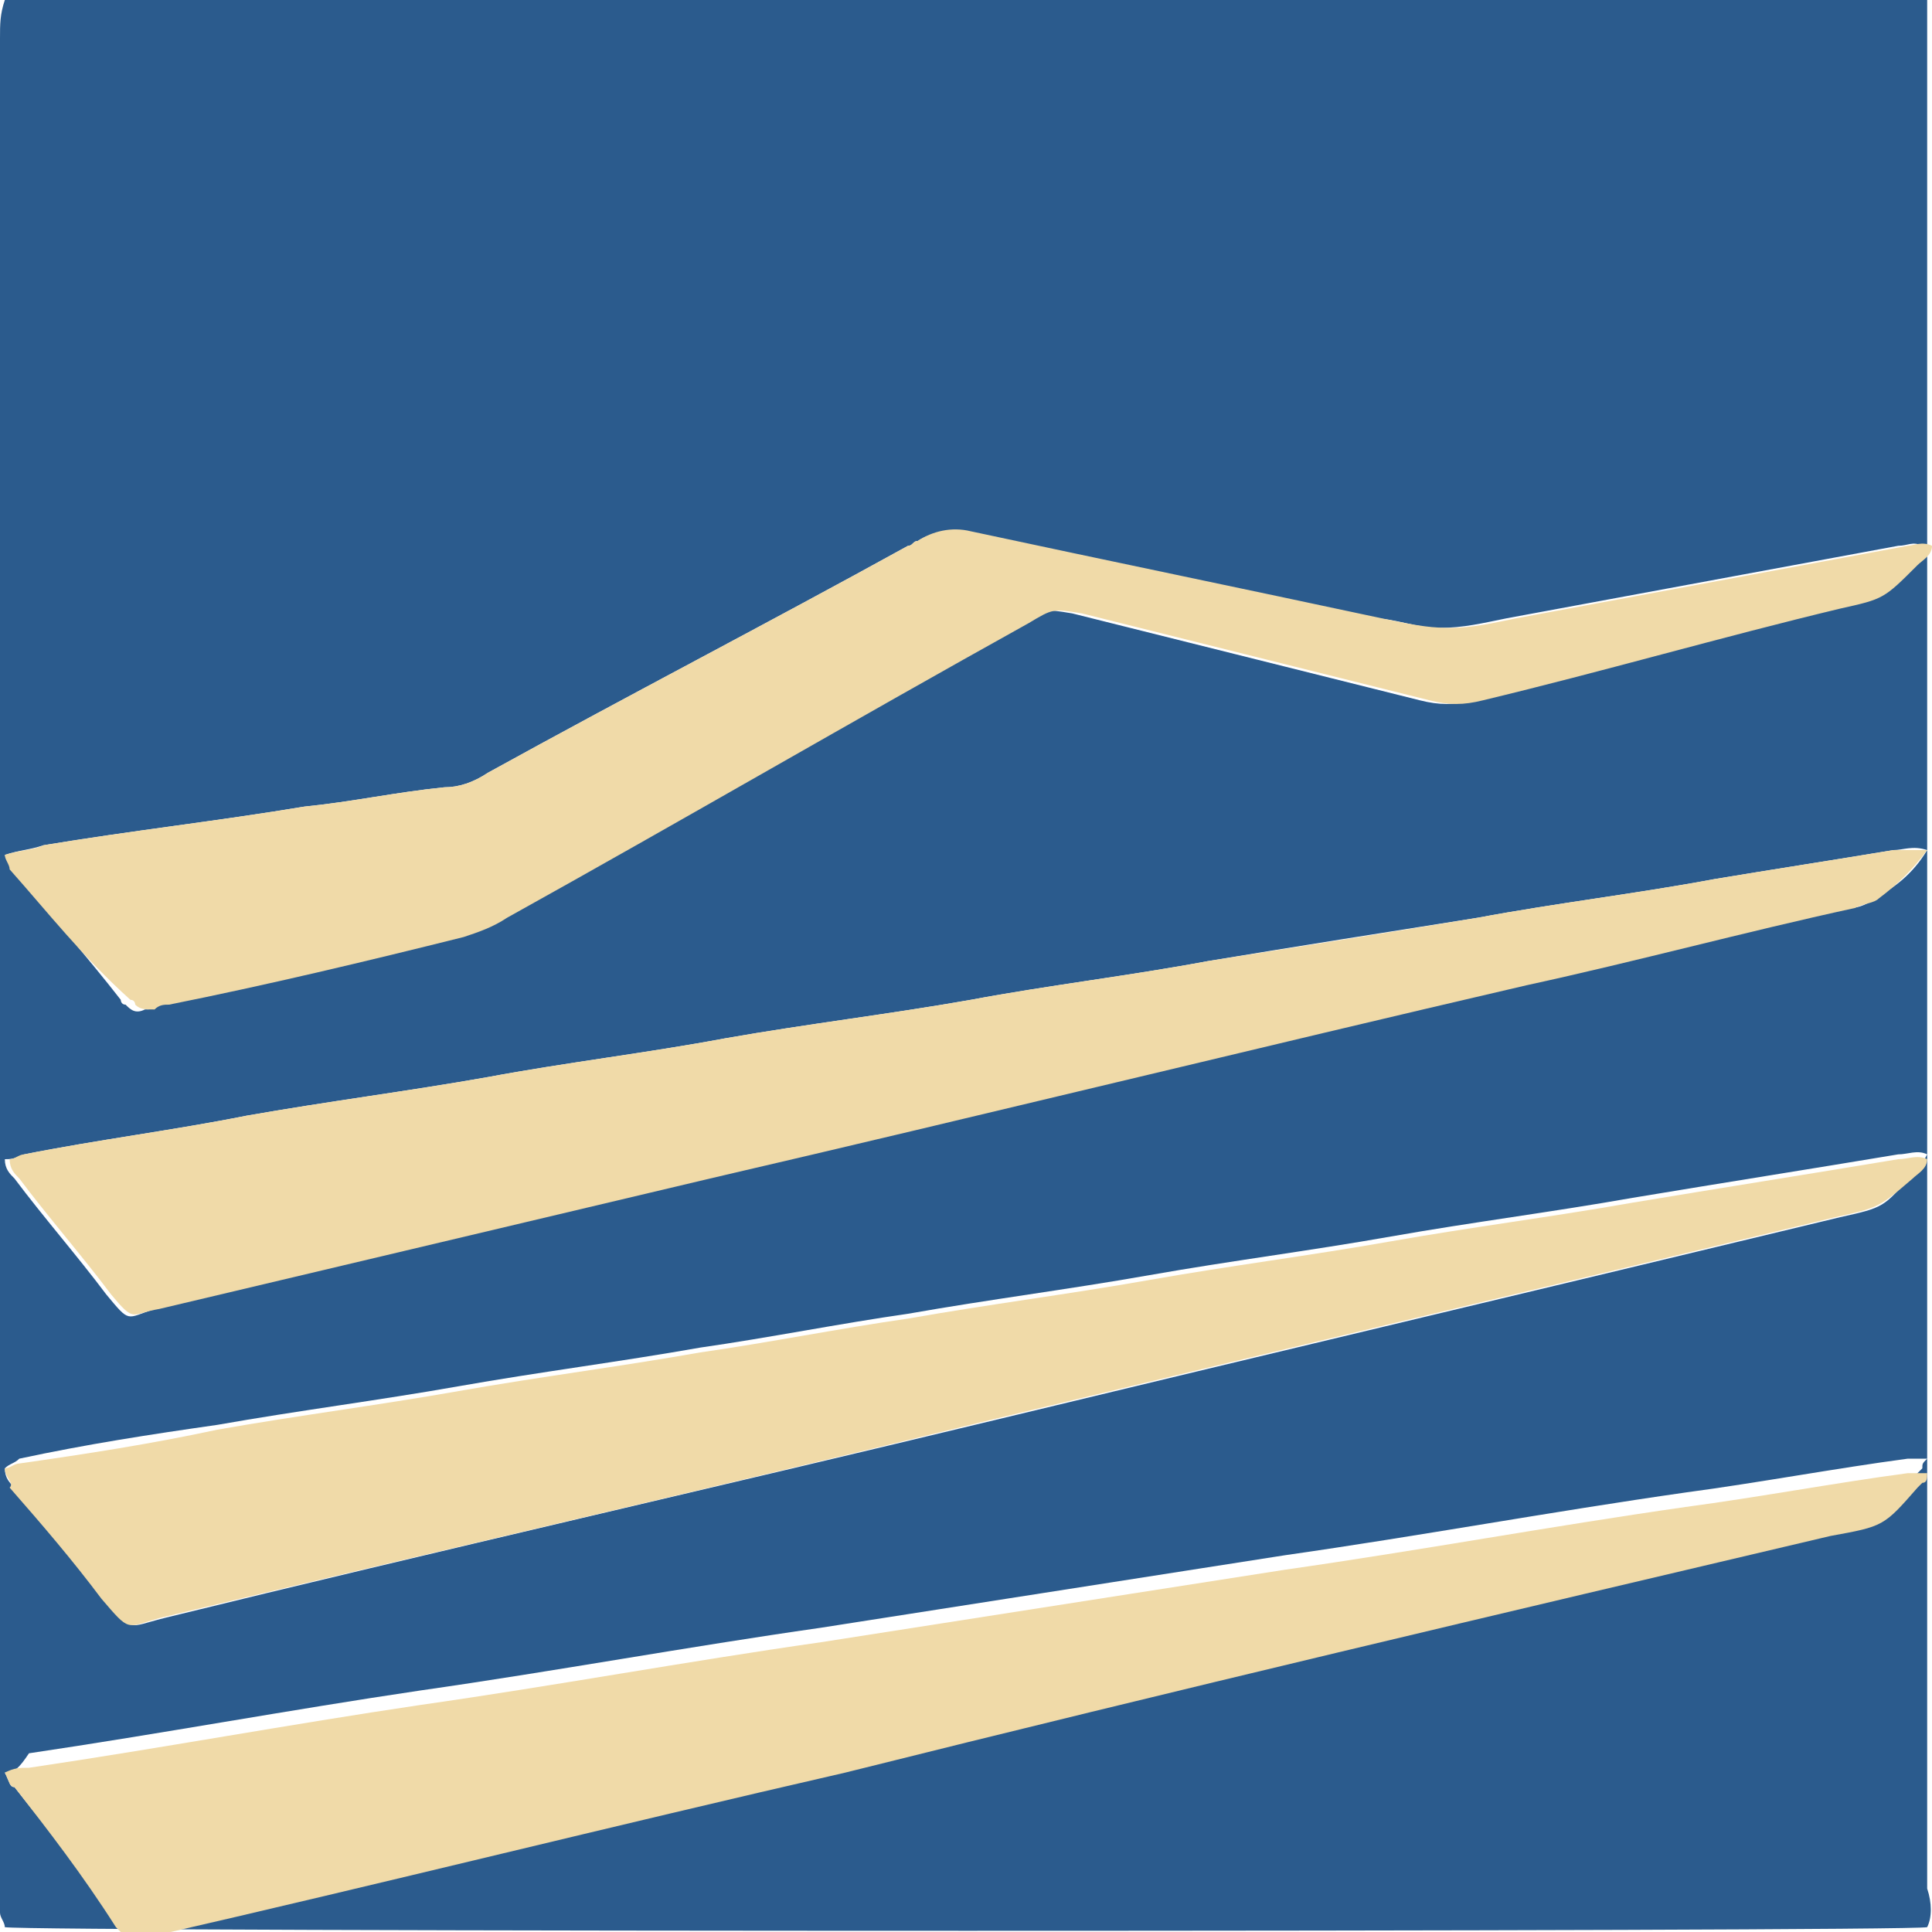 <?xml version="1.0" encoding="utf-8"?>
<!-- Generator: Adobe Illustrator 28.5.0, SVG Export Plug-In . SVG Version: 9.03 Build 54727)  -->
<svg version="1.1" id="Layer_1" xmlns="http://www.w3.org/2000/svg" xmlns:xlink="http://www.w3.org/1999/xlink" x="0px" y="0px"
	 viewBox="0 0 40 40" enable-background="new 0 0 40 40" xml:space="preserve">
<g id="sNY2TA_00000015336727787271322260000016811061867098294455_">
	<g>
		<path fill="#2B5B8D" d="M39.9,39.9C39.5,40,0.6,40,0.1,39.9c0-0.1-0.1-0.2-0.1-0.3c0-0.2,0-0.4,0-0.5c0-4.6,0-9.1,0-13.7
			C0,17.2,0,9,0,0.8C0,0.5,0,0.3,0.1,0C0.1,0,0.2,0,0.2,0c13.2,0,26.3,0,39.5,0c0.1,0,0.1,0,0.2,0c0,0.1,0,0.2,0,0.3
			c0,0.1,0,0.3,0,0.4c0,12.8,0,25.6,0,38.4C40,39.4,40,39.7,39.9,39.9z M39.9,17.6c-0.3-0.1-0.5,0-0.7,0c-1.2,0.2-2.5,0.4-3.7,0.6
			c-1.6,0.3-3.3,0.5-4.9,0.8c-1.9,0.3-3.8,0.6-5.6,0.9c-1.6,0.3-3.3,0.5-4.9,0.8c-1.7,0.3-3.4,0.5-5.1,0.8c-1.6,0.3-3.3,0.5-4.9,0.8
			c-1.7,0.3-3.3,0.5-5,0.8c-1.5,0.3-3.1,0.5-4.6,0.8C0.3,24,0.2,24,0.1,24c0,0.2,0.1,0.3,0.2,0.4c0.6,0.8,1.3,1.6,1.9,2.4
			c0.5,0.6,0.4,0.5,1,0.3c3.8-0.9,7.6-1.8,11.4-2.7c5.6-1.3,11.3-2.7,16.9-4c2.3-0.5,4.5-1.1,6.8-1.6c0.2,0,0.4-0.1,0.5-0.2
			C39.2,18.4,39.6,18.1,39.9,17.6z M0.1,30.4c0,0.2,0.1,0.3,0.2,0.4c0.6,0.8,1.2,1.5,1.9,2.3c0.6,0.7,0.4,0.6,1.2,0.4
			c5.7-1.4,11.4-2.7,17.2-4.1c5.8-1.4,11.7-2.8,17.5-4.2c0.9-0.2,0.9-0.2,1.5-0.9c0.1-0.1,0.2-0.2,0.3-0.4c-0.2-0.1-0.4,0-0.6,0
			c-1.8,0.3-3.7,0.6-5.5,0.9c-1.7,0.3-3.3,0.5-5,0.8c-1.7,0.3-3.3,0.5-5,0.8c-1.7,0.3-3.3,0.5-5,0.8c-1.4,0.2-2.9,0.5-4.3,0.7
			c-1.7,0.3-3.3,0.5-5,0.8c-1.7,0.3-3.3,0.5-5,0.8c-1.4,0.2-2.7,0.4-4.1,0.7C0.3,30.3,0.2,30.3,0.1,30.4z M0.1,36.7
			C0.2,36.9,0.2,37,0.3,37c0.7,0.9,1.4,1.7,2.1,2.6c0,0,0.1,0.1,0.1,0.1c0.1,0.1,0.3,0.2,0.4,0.1c0.1,0,0.1,0,0.2,0
			c4.8-1.1,9.6-2.3,14.4-3.4c6.8-1.6,13.6-3.2,20.4-4.9c1-0.2,1-0.2,1.8-1c0,0,0.1-0.1,0.1-0.1c0-0.1,0-0.1,0.1-0.2
			c-0.2,0-0.3,0-0.4,0c-1.5,0.2-3.1,0.5-4.6,0.7c-2.8,0.4-5.5,0.9-8.3,1.3c-3.2,0.5-6.4,1-9.6,1.5c-2.8,0.4-5.5,0.9-8.3,1.3
			c-2.7,0.4-5.4,0.9-8.1,1.3C0.4,36.6,0.3,36.7,0.1,36.7z M0.1,17.7c0.1,0.2,0.1,0.2,0.2,0.3c0.7,0.9,1.5,1.8,2.2,2.7
			c0,0,0,0.1,0.1,0.1c0.1,0.1,0.2,0.2,0.4,0.1c0.1,0,0.2,0,0.3-0.1c2-0.5,4.1-1,6.1-1.4c0.3-0.1,0.6-0.2,0.9-0.4
			c3.6-2,7.2-4.1,10.8-6.1c0.5-0.3,0.5-0.3,1.1-0.2c2.4,0.6,4.8,1.2,7.2,1.8c0.4,0.1,0.7,0.1,1.1,0c2.5-0.6,4.9-1.3,7.4-1.9
			c0.9-0.2,0.9-0.2,1.6-0.9c0.1-0.1,0.2-0.2,0.3-0.4c-0.2-0.1-0.3,0-0.5,0c-2.7,0.5-5.4,1-8.1,1.5c-0.5,0.1-0.9,0.2-1.4,0.2
			c-0.5,0-0.9-0.2-1.4-0.2c-2.8-0.6-5.7-1.2-8.5-1.8C19.7,11,19.3,11,19,11.2c-0.1,0-0.1,0.1-0.2,0.1c-2.9,1.6-5.8,3.1-8.7,4.7
			c-0.3,0.2-0.6,0.3-0.9,0.3c-1,0.1-1.9,0.3-2.9,0.4c-1.8,0.3-3.6,0.5-5.4,0.8C0.6,17.6,0.4,17.6,0.1,17.7z"/>
		<path fill="#F0DAA8" d="M39.9,17.6c-0.3,0.4-0.6,0.7-1,1c-0.1,0.1-0.3,0.1-0.5,0.2c-2.3,0.5-4.5,1.1-6.8,1.6
			c-5.6,1.3-11.3,2.7-16.9,4c-3.8,0.9-7.6,1.8-11.4,2.7c-0.6,0.1-0.5,0.3-1-0.3c-0.6-0.8-1.3-1.6-1.9-2.4c-0.1-0.1-0.2-0.2-0.2-0.4
			c0.1,0,0.2-0.1,0.3-0.1c1.5-0.3,3.1-0.5,4.6-0.8c1.7-0.3,3.3-0.5,5-0.8c1.6-0.3,3.3-0.5,4.9-0.8c1.7-0.3,3.4-0.5,5.1-0.8
			c1.6-0.3,3.3-0.5,4.9-0.8c1.9-0.3,3.8-0.6,5.6-0.9c1.6-0.3,3.3-0.5,4.9-0.8c1.2-0.2,2.5-0.4,3.7-0.6
			C39.4,17.6,39.6,17.6,39.9,17.6z"/>
		<path fill="#F0DAA8" d="M0.1,30.4c0.1,0,0.2-0.1,0.3-0.1c1.4-0.2,2.7-0.4,4.1-0.7c1.7-0.3,3.3-0.5,5-0.8c1.7-0.3,3.3-0.5,5-0.8
			c1.4-0.2,2.9-0.5,4.3-0.7c1.7-0.3,3.3-0.5,5-0.8c1.7-0.3,3.3-0.5,5-0.8c1.7-0.3,3.3-0.5,5-0.8c1.8-0.3,3.7-0.6,5.5-0.9
			c0.2,0,0.4-0.1,0.6,0c0,0.2-0.2,0.3-0.3,0.4C38.9,25,38.9,25,38,25.2c-5.8,1.4-11.7,2.8-17.5,4.2c-5.7,1.4-11.4,2.7-17.2,4.1
			c-0.7,0.2-0.6,0.3-1.2-0.4c-0.6-0.8-1.2-1.5-1.9-2.3C0.3,30.7,0.1,30.6,0.1,30.4z"/>
		<path fill="#F0DAA8" d="M0.1,36.7c0.2-0.1,0.3-0.1,0.5-0.1c2.7-0.4,5.4-0.9,8.1-1.3c2.8-0.4,5.5-0.9,8.3-1.3
			c3.2-0.5,6.4-1,9.6-1.5c2.8-0.4,5.5-0.9,8.3-1.3c1.5-0.2,3.1-0.5,4.6-0.7c0.1,0,0.2,0,0.4,0c0,0.1,0,0.2-0.1,0.2
			c0,0-0.1,0.1-0.1,0.1c-0.7,0.8-0.7,0.8-1.8,1c-6.8,1.6-13.6,3.2-20.4,4.9c-4.8,1.1-9.6,2.3-14.4,3.4c-0.1,0-0.1,0-0.2,0
			c-0.2,0-0.3,0-0.4-0.1c0,0-0.1-0.1-0.1-0.1C1.7,38.8,1,37.9,0.3,37C0.2,37,0.2,36.9,0.1,36.7z"/>
		<path fill="#F0DAA8" d="M0.1,17.7c0.3-0.1,0.6-0.1,0.8-0.2c1.8-0.3,3.6-0.5,5.4-0.8c1-0.1,1.9-0.3,2.9-0.4c0.3,0,0.6-0.1,0.9-0.3
			c2.9-1.6,5.8-3.1,8.7-4.7c0.1,0,0.1-0.1,0.2-0.1c0.3-0.2,0.7-0.3,1.1-0.2c2.8,0.6,5.7,1.2,8.5,1.8c0.5,0.1,0.9,0.2,1.4,0.2
			c0.5,0,0.9-0.1,1.4-0.2c2.7-0.5,5.4-1,8.1-1.5c0.1,0,0.3-0.1,0.5,0c0,0.2-0.2,0.3-0.3,0.4c-0.7,0.7-0.7,0.7-1.6,0.9
			c-2.5,0.6-4.9,1.3-7.4,1.9c-0.4,0.1-0.7,0.1-1.1,0c-2.4-0.6-4.8-1.2-7.2-1.8c-0.6-0.1-0.6-0.1-1.1,0.2c-3.6,2-7.2,4.1-10.8,6.1
			c-0.3,0.2-0.6,0.3-0.9,0.4c-2,0.5-4.1,1-6.1,1.4c-0.1,0-0.2,0-0.3,0.1c-0.2,0-0.3,0-0.4-0.1c0,0,0-0.1-0.1-0.1
			C1.7,19.8,1,18.9,0.2,18C0.2,17.9,0.1,17.8,0.1,17.7z"/>
	</g>
</g>
</svg>
